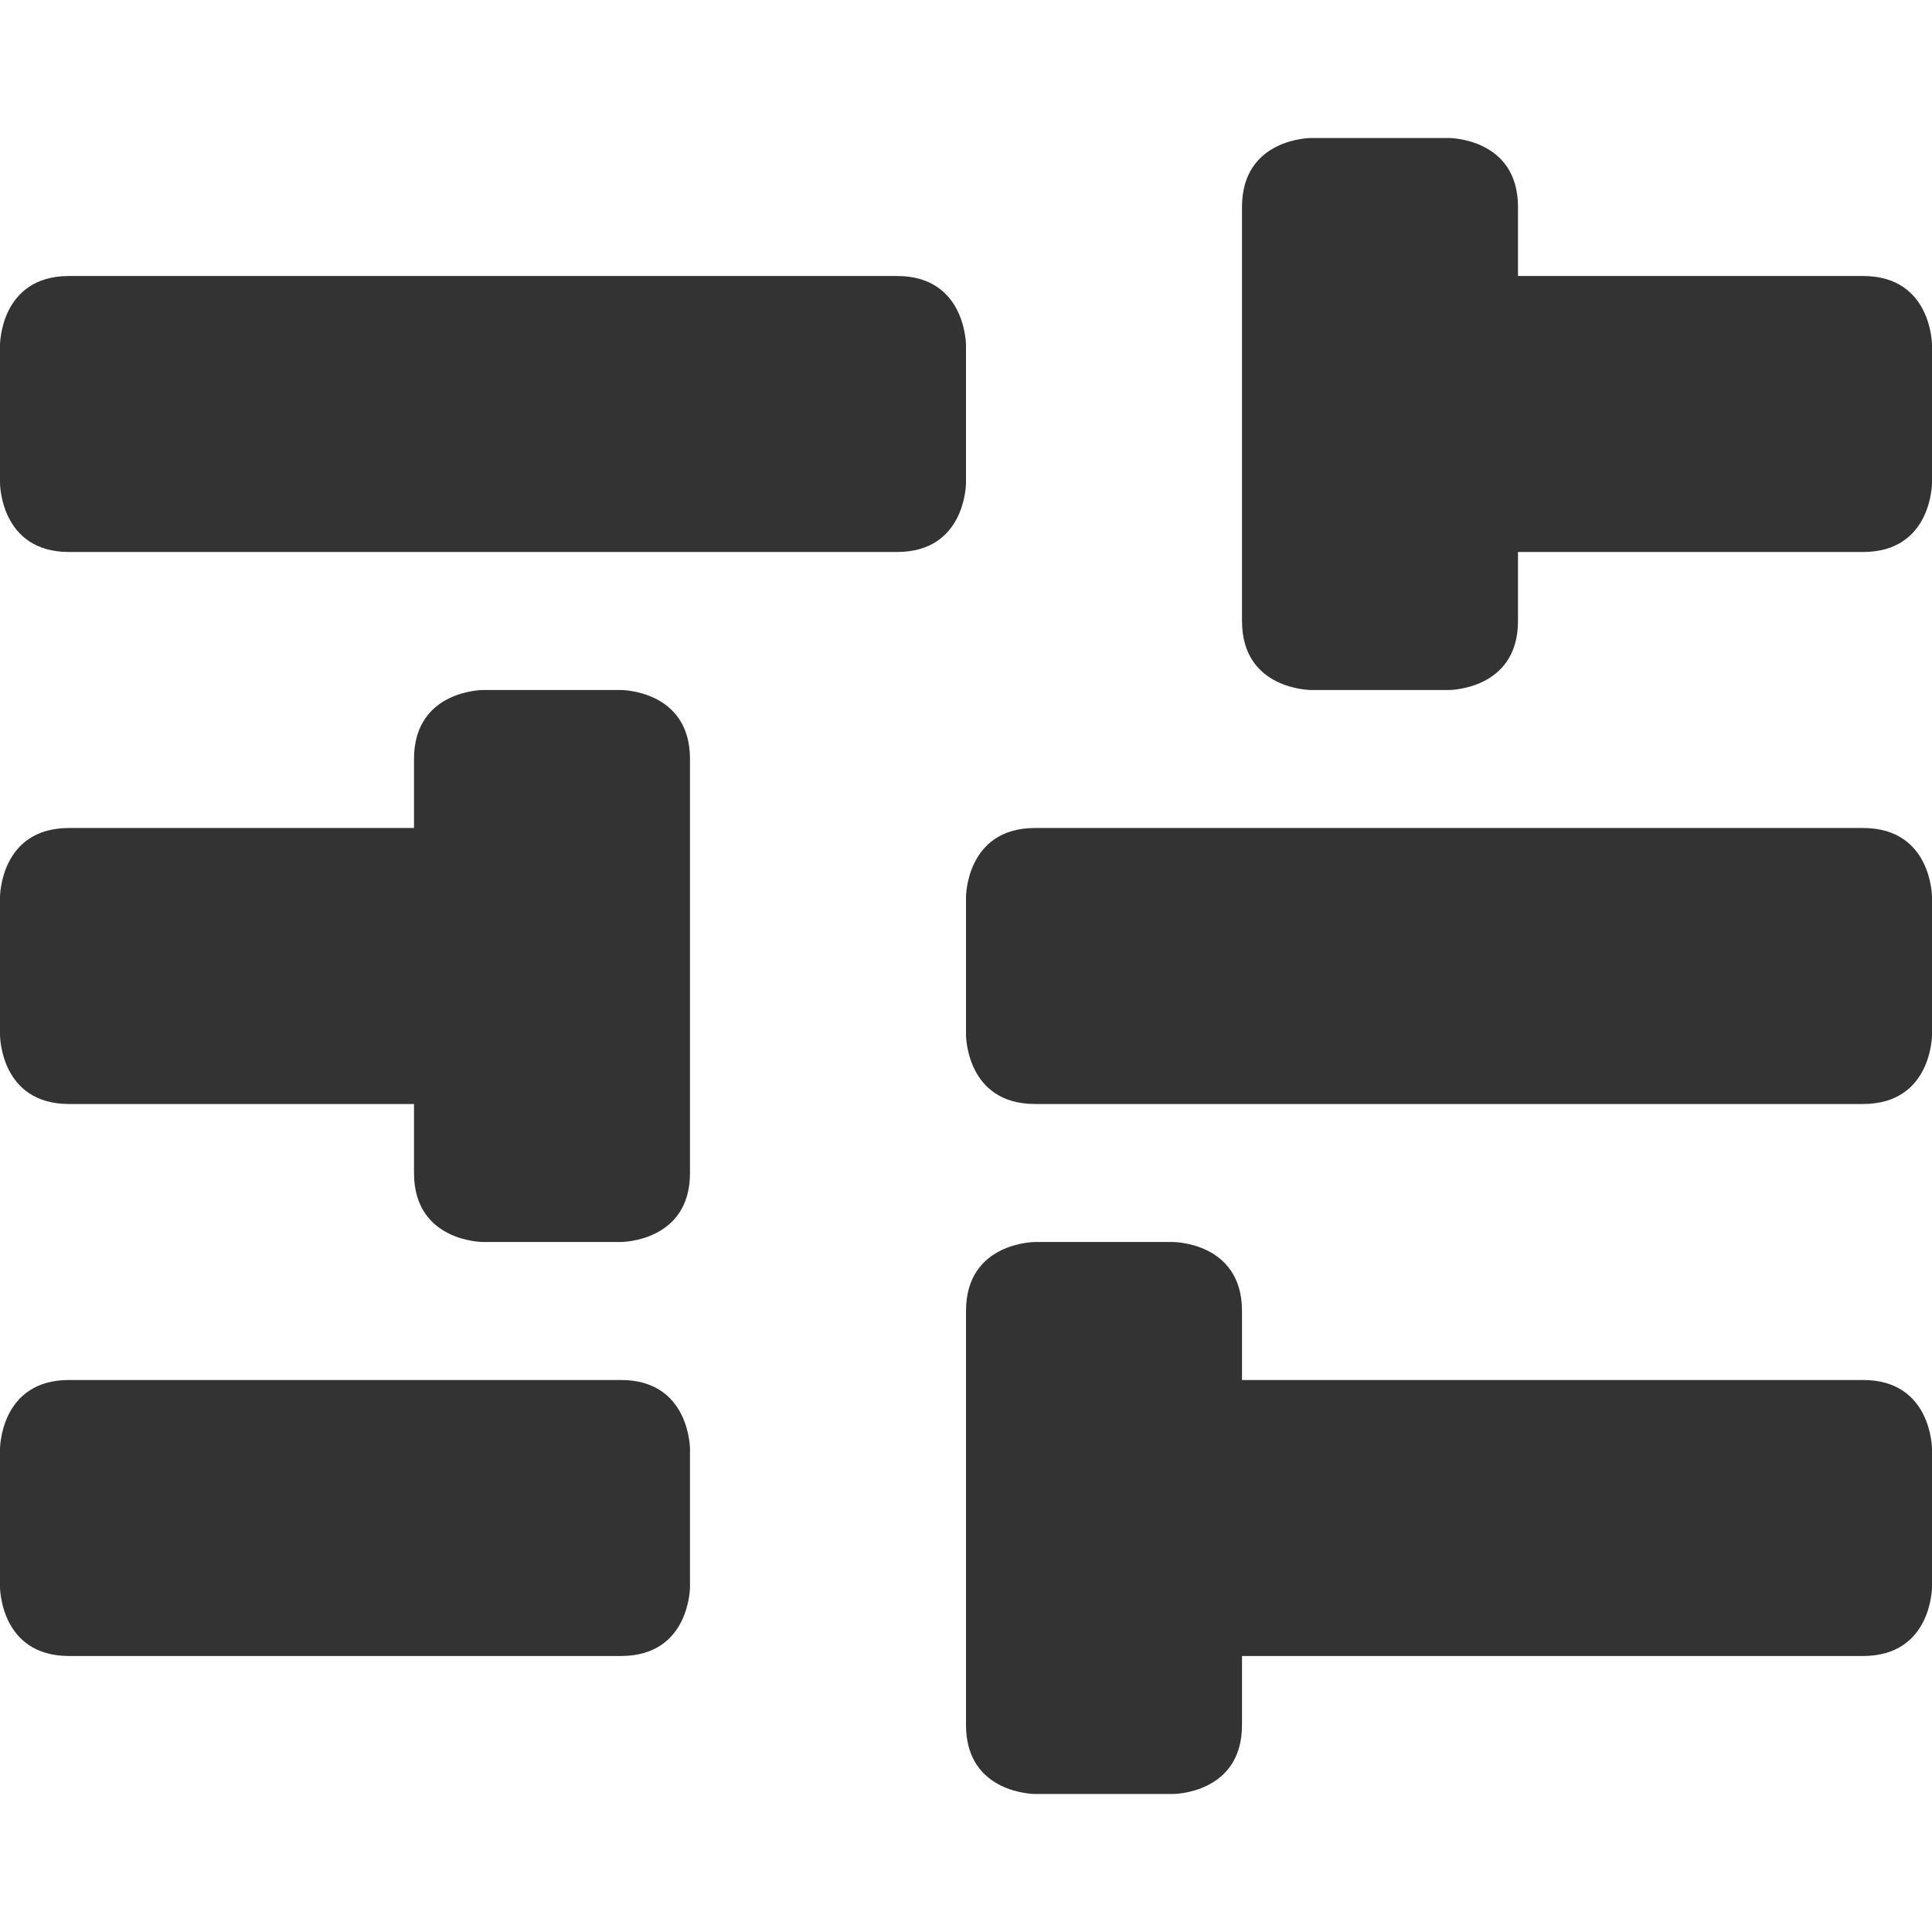 <?xml version="1.0" encoding="UTF-8" standalone="no"?>
<!DOCTYPE svg PUBLIC "-//W3C//DTD SVG 20010904//EN"
              "http://www.w3.org/TR/2001/REC-SVG-20010904/DTD/svg10.dtd">

<svg xmlns="http://www.w3.org/2000/svg"
     width="0.311in" height="0.311in"
     viewBox="0 0 28 28">
  <path
        fill="#333" stroke="black" stroke-width="0" fill-rule="evenodd"
        d="M 21.00,2.00
           C 21.00,2.00 22.00,2.00 22.00,3.00
             22.00,3.00 22.00,4.00 22.00,4.00
             22.00,4.00 27.00,4.00 27.00,4.00
             28.00,4.00 28.00,5.00 28.00,5.00
             28.00,5.00 28.00,7.00 28.00,7.00
             28.00,7.00 28.00,8.00 27.00,8.00
             27.00,8.00 22.00,8.00 22.00,8.00
             22.00,8.00 22.00,9.00 22.00,9.00
             22.00,10.00 21.00,10.00 21.00,10.00
             21.00,10.00 19.00,10.00 19.00,10.00
             19.00,10.00 18.00,10.00 18.00,9.00
             18.00,9.00 18.00,3.00 18.00,3.00
             18.00,2.00 19.00,2.00 19.00,2.00
             19.00,2.00 21.00,2.00 21.00,2.00 Z
           M 13.00,4.00
           C 14.00,4.00 14.00,5.00 14.00,5.00
             14.00,5.00 14.00,7.00 14.00,7.00
             14.00,7.00 14.00,8.00 13.00,8.00
             13.00,8.00 1.00,8.00 1.00,8.00
             0.00,8.00 0.00,7.00 0.00,7.00
             0.00,7.00 0.00,5.00 0.00,5.00
             0.00,5.00 0.00,4.00 1.00,4.00
             1.00,4.00 13.00,4.00 13.00,4.00 Z
           M 9.00,10.00
           C 9.00,10.00 10.00,10.00 10.00,11.00
             10.00,11.00 10.00,17.00 10.00,17.00
             10.00,18.00 9.00,18.00 9.00,18.00
             9.00,18.00 7.00,18.00 7.00,18.00
             7.00,18.00 6.00,18.00 6.00,17.00
             6.00,17.00 6.00,16.00 6.00,16.00
             6.00,16.00 1.00,16.00 1.00,16.00
             0.00,16.00 0.00,15.00 0.00,15.00
             0.00,15.00 0.00,13.00 0.00,13.00
             0.00,13.00 0.00,12.00 1.00,12.00
             1.00,12.00 6.00,12.00 6.00,12.00
             6.00,12.00 6.00,11.00 6.00,11.00
             6.00,10.00 7.00,10.00 7.00,10.00
             7.00,10.00 9.00,10.00 9.00,10.00 Z
           M 27.00,12.00
           C 28.00,12.00 28.00,13.00 28.00,13.00
             28.00,13.00 28.00,15.00 28.00,15.00
             28.00,15.00 28.00,16.00 27.00,16.00
             27.00,16.00 15.00,16.00 15.00,16.00
             14.00,16.00 14.00,15.00 14.00,15.00
             14.00,15.00 14.00,13.00 14.00,13.00
             14.00,13.00 14.00,12.00 15.00,12.00
             15.00,12.00 27.00,12.00 27.00,12.00 Z
           M 17.00,18.00
           C 17.00,18.00 18.00,18.00 18.00,19.00
             18.00,19.00 18.00,20.00 18.00,20.00
             18.00,20.00 27.00,20.00 27.00,20.00
             28.00,20.00 28.00,21.00 28.00,21.00
             28.00,21.00 28.00,23.00 28.00,23.00
             28.00,23.00 28.00,24.00 27.00,24.00
             27.00,24.00 18.00,24.00 18.00,24.00
             18.00,24.00 18.00,25.00 18.00,25.00
             18.00,26.00 17.00,26.00 17.00,26.00
             17.00,26.00 15.00,26.00 15.00,26.00
             15.00,26.00 14.00,26.00 14.00,25.00
             14.00,25.00 14.00,19.00 14.00,19.00
             14.00,18.00 15.00,18.00 15.00,18.00
             15.00,18.00 17.00,18.00 17.00,18.00 Z
           M 9.00,20.00
           C 10.00,20.00 10.00,21.00 10.00,21.00
             10.00,21.00 10.00,23.00 10.00,23.00
             10.00,23.00 10.00,24.00 9.00,24.00
             9.00,24.00 1.00,24.00 1.00,24.00
             0.00,24.00 0.00,23.00 0.00,23.00
             0.00,23.00 0.00,21.00 0.00,21.00
             0.00,21.00 0.00,20.00 1.00,20.00
             1.00,20.00 9.00,20.00 9.00,20.00 Z" />
</svg>

